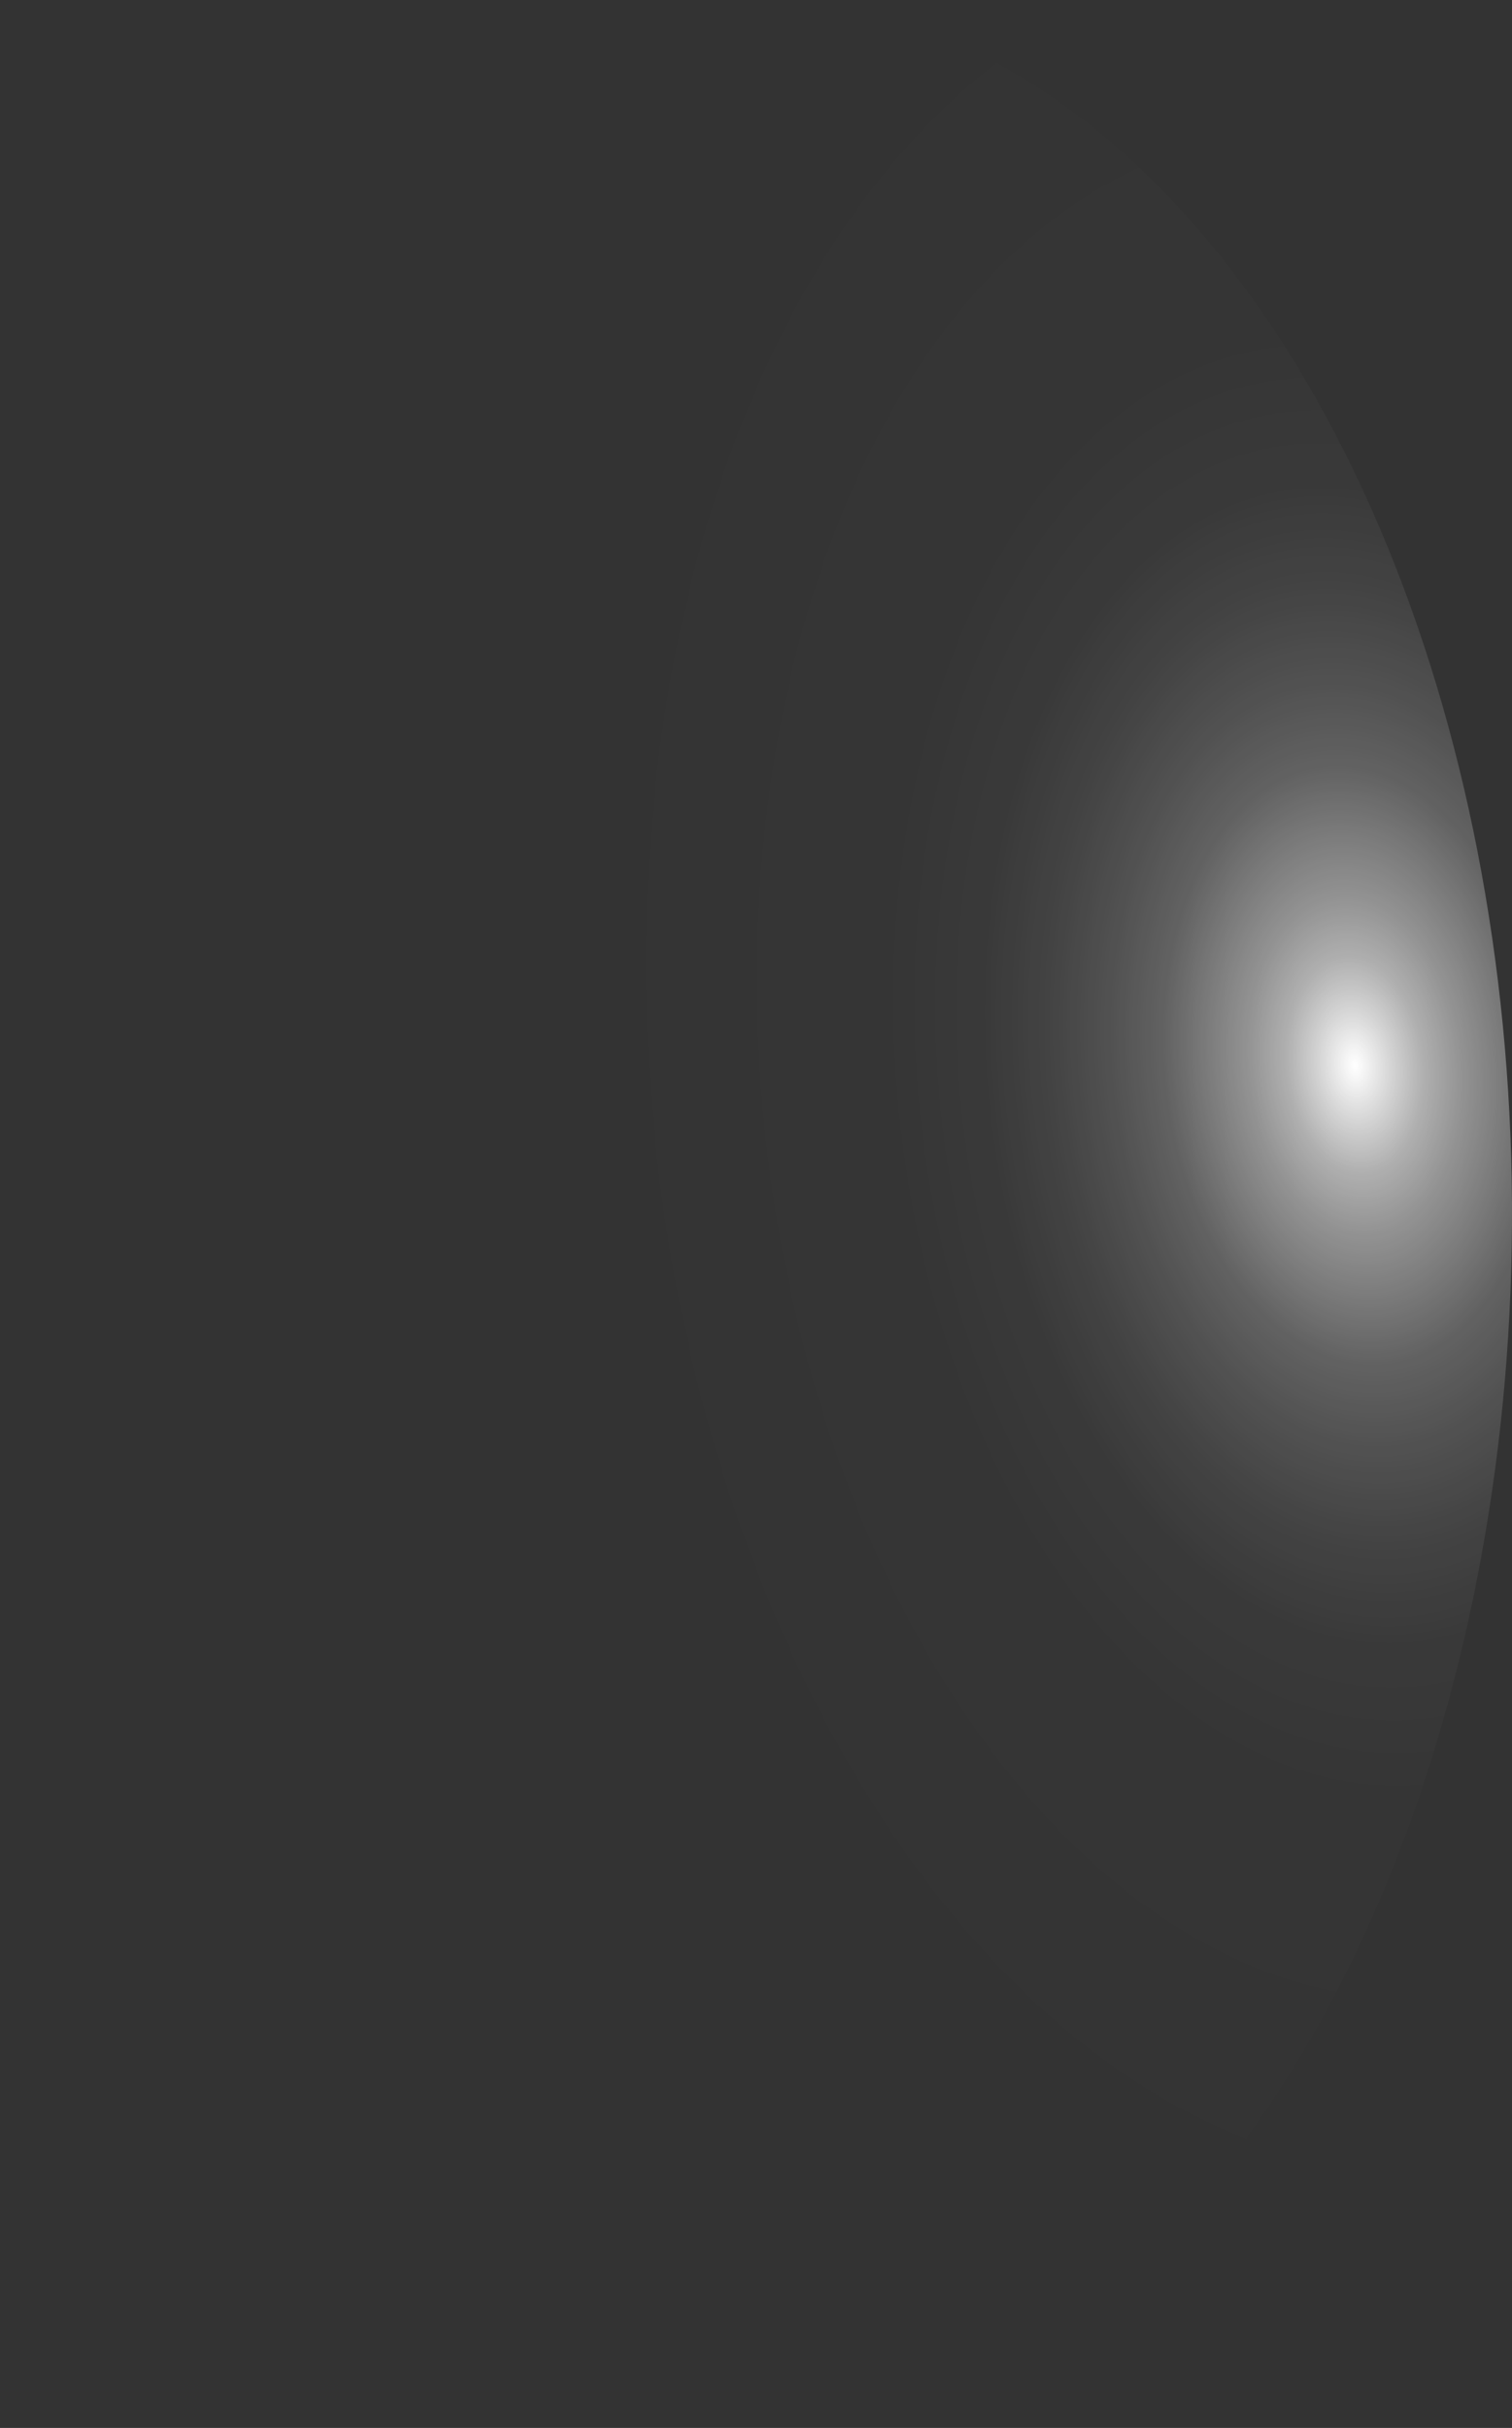 <?xml version="1.0" encoding="utf-8"?>
<svg xmlns="http://www.w3.org/2000/svg" fill="none" height="100%" overflow="visible" preserveAspectRatio="none" style="display: block;" viewBox="0 0 31.545 50.635" width="100%">
<rect x="0" y="0" width="31.545" height="50.635" fill="#333333" stroke="none"/>
<path d="M0.026 26.802C0.209 31.8 1.311 36.599 3.193 40.592C5.075 44.585 7.652 47.593 10.599 49.235C13.546 50.877 16.729 51.08 19.748 49.818C22.767 48.556 25.484 45.885 27.557 42.144C29.631 38.403 30.966 33.76 31.395 28.8C31.824 23.841 31.328 18.789 29.968 14.283C28.608 9.777 26.447 6.019 23.757 3.484C21.067 0.949 17.969 -0.248 14.855 0.043C10.68 0.443 6.774 3.485 3.994 8.501C1.214 13.518 -0.213 20.099 0.026 26.802Z" fill="url(#paint0_radial_0_407)" id="Vector" style="mix-blend-mode:screen"/>
<defs>
<radialGradient cx="0" cy="0" gradientTransform="translate(28.269 22.126) rotate(174.499) scale(15.846 25.292)" gradientUnits="userSpaceOnUse" id="paint0_radial_0_407" r="1">
<stop stop-color="white"/>
<stop offset="0.01" stop-color="white" stop-opacity="0.96"/>
<stop offset="0.05" stop-color="white" stop-opacity="0.78"/>
<stop offset="0.09" stop-color="white" stop-opacity="0.61"/>
<stop offset="0.14" stop-color="white" stop-opacity="0.47"/>
<stop offset="0.2" stop-color="white" stop-opacity="0.34"/>
<stop offset="0.25" stop-color="white" stop-opacity="0.23"/>
<stop offset="0.32" stop-color="white" stop-opacity="0.15"/>
<stop offset="0.4" stop-color="white" stop-opacity="0.08"/>
<stop offset="0.49" stop-color="white" stop-opacity="0.03"/>
<stop offset="0.63" stop-color="white" stop-opacity="0.01"/>
<stop offset="1" stop-color="white" stop-opacity="0"/>
</radialGradient>
</defs>
</svg>